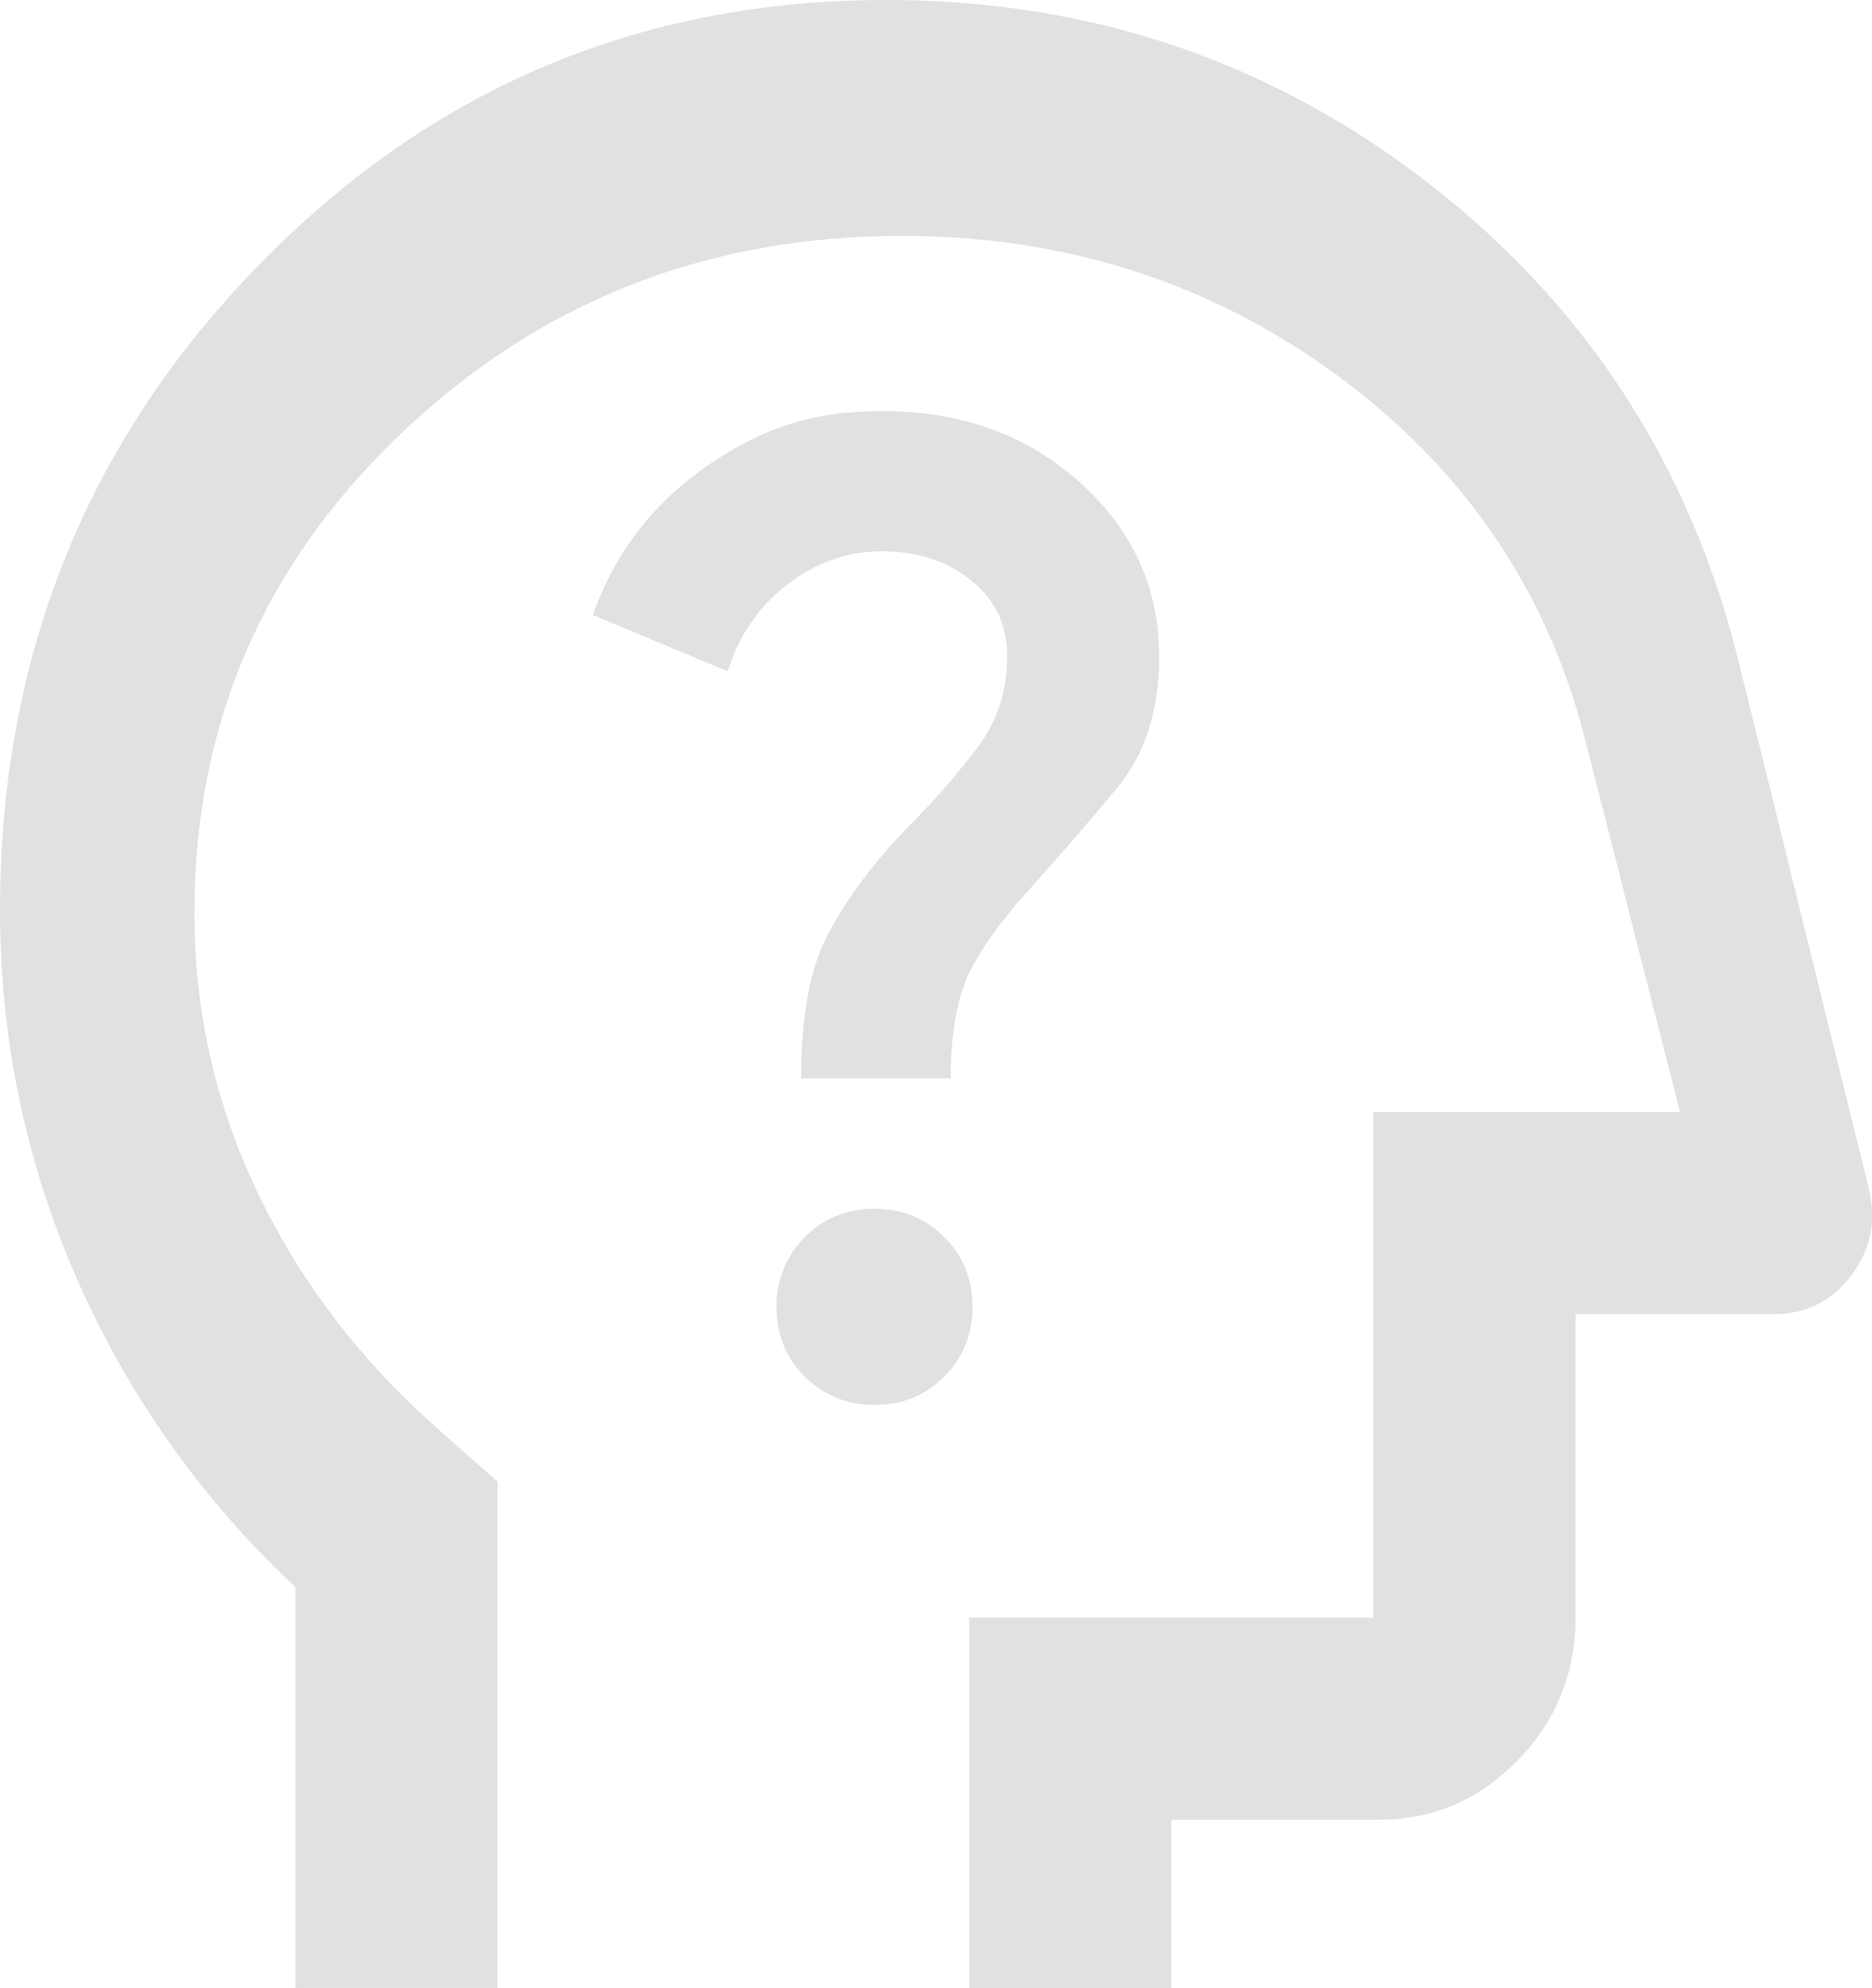 <?xml version="1.0" encoding="UTF-8"?>
<svg id="Layer_2" xmlns="http://www.w3.org/2000/svg" viewBox="0 0 55.57 59">
  <defs>
    <style>
      .cls-1 {
        fill: #e0e1e2;
      }
    </style>
  </defs>
    <path class="cls-1" d="M8.77,59v-11.9c-2.78-2.6-4.93-5.64-6.47-9.11-1.53-3.48-2.3-7.14-2.3-10.99,0-7.5,2.56-13.88,7.67-19.12C12.79,2.62,19,0,26.31,0c6.09,0,11.49,1.84,16.19,5.51,4.7,3.68,7.76,8.46,9.17,14.36l3.8,15.38c.24.95.07,1.81-.51,2.59s-1.36,1.16-2.34,1.16h-5.85v9c0,1.65-.57,3.06-1.72,4.24s-2.52,1.76-4.13,1.76h-6.15v5h-6v-11h12v-15h9.1l-2.85-11.19c-1.15-4.38-3.6-7.94-7.35-10.69-3.75-2.74-8.05-4.12-12.9-4.12-5.8,0-10.75,1.95-14.85,5.85-4.1,3.9-6.15,8.64-6.15,14.23,0,2.89.61,5.63,1.84,8.23s2.96,4.91,5.21,6.93l1.95,1.73v15.02h-6ZM25.96,41.69c.82,0,1.52-.28,2.07-.84.56-.56.84-1.25.84-2.07s-.28-1.52-.84-2.07c-.56-.56-1.25-.84-2.07-.84s-1.52.28-2.07.84-.84,1.25-.84,2.07.28,1.52.84,2.07,1.25.84,2.07.84ZM23.78,32h4.44c0-1.21.16-2.2.47-2.95.32-.75.96-1.66,1.93-2.73.87-.97,1.72-1.95,2.55-2.95.82-.99,1.24-2.29,1.24-3.89,0-2.04-.79-3.76-2.36-5.17-1.81-1.62-4.12-2.31-6.93-2.06-1.02.09-2.03.38-2.94.86-2.26,1.18-3.79,2.89-4.58,5.14l4,1.67c.34-1.07.93-1.93,1.78-2.58s1.78-.98,2.8-.98c1.28,0,2.3.42,3.06,1.26.4.45.62,1.04.65,1.65.05,1.11-.25,2.1-.9,2.95-.61.8-1.32,1.61-2.15,2.44-.97,1.02-1.72,2.04-2.26,3.06s-.8,2.45-.8,4.29Z"/>
</svg>